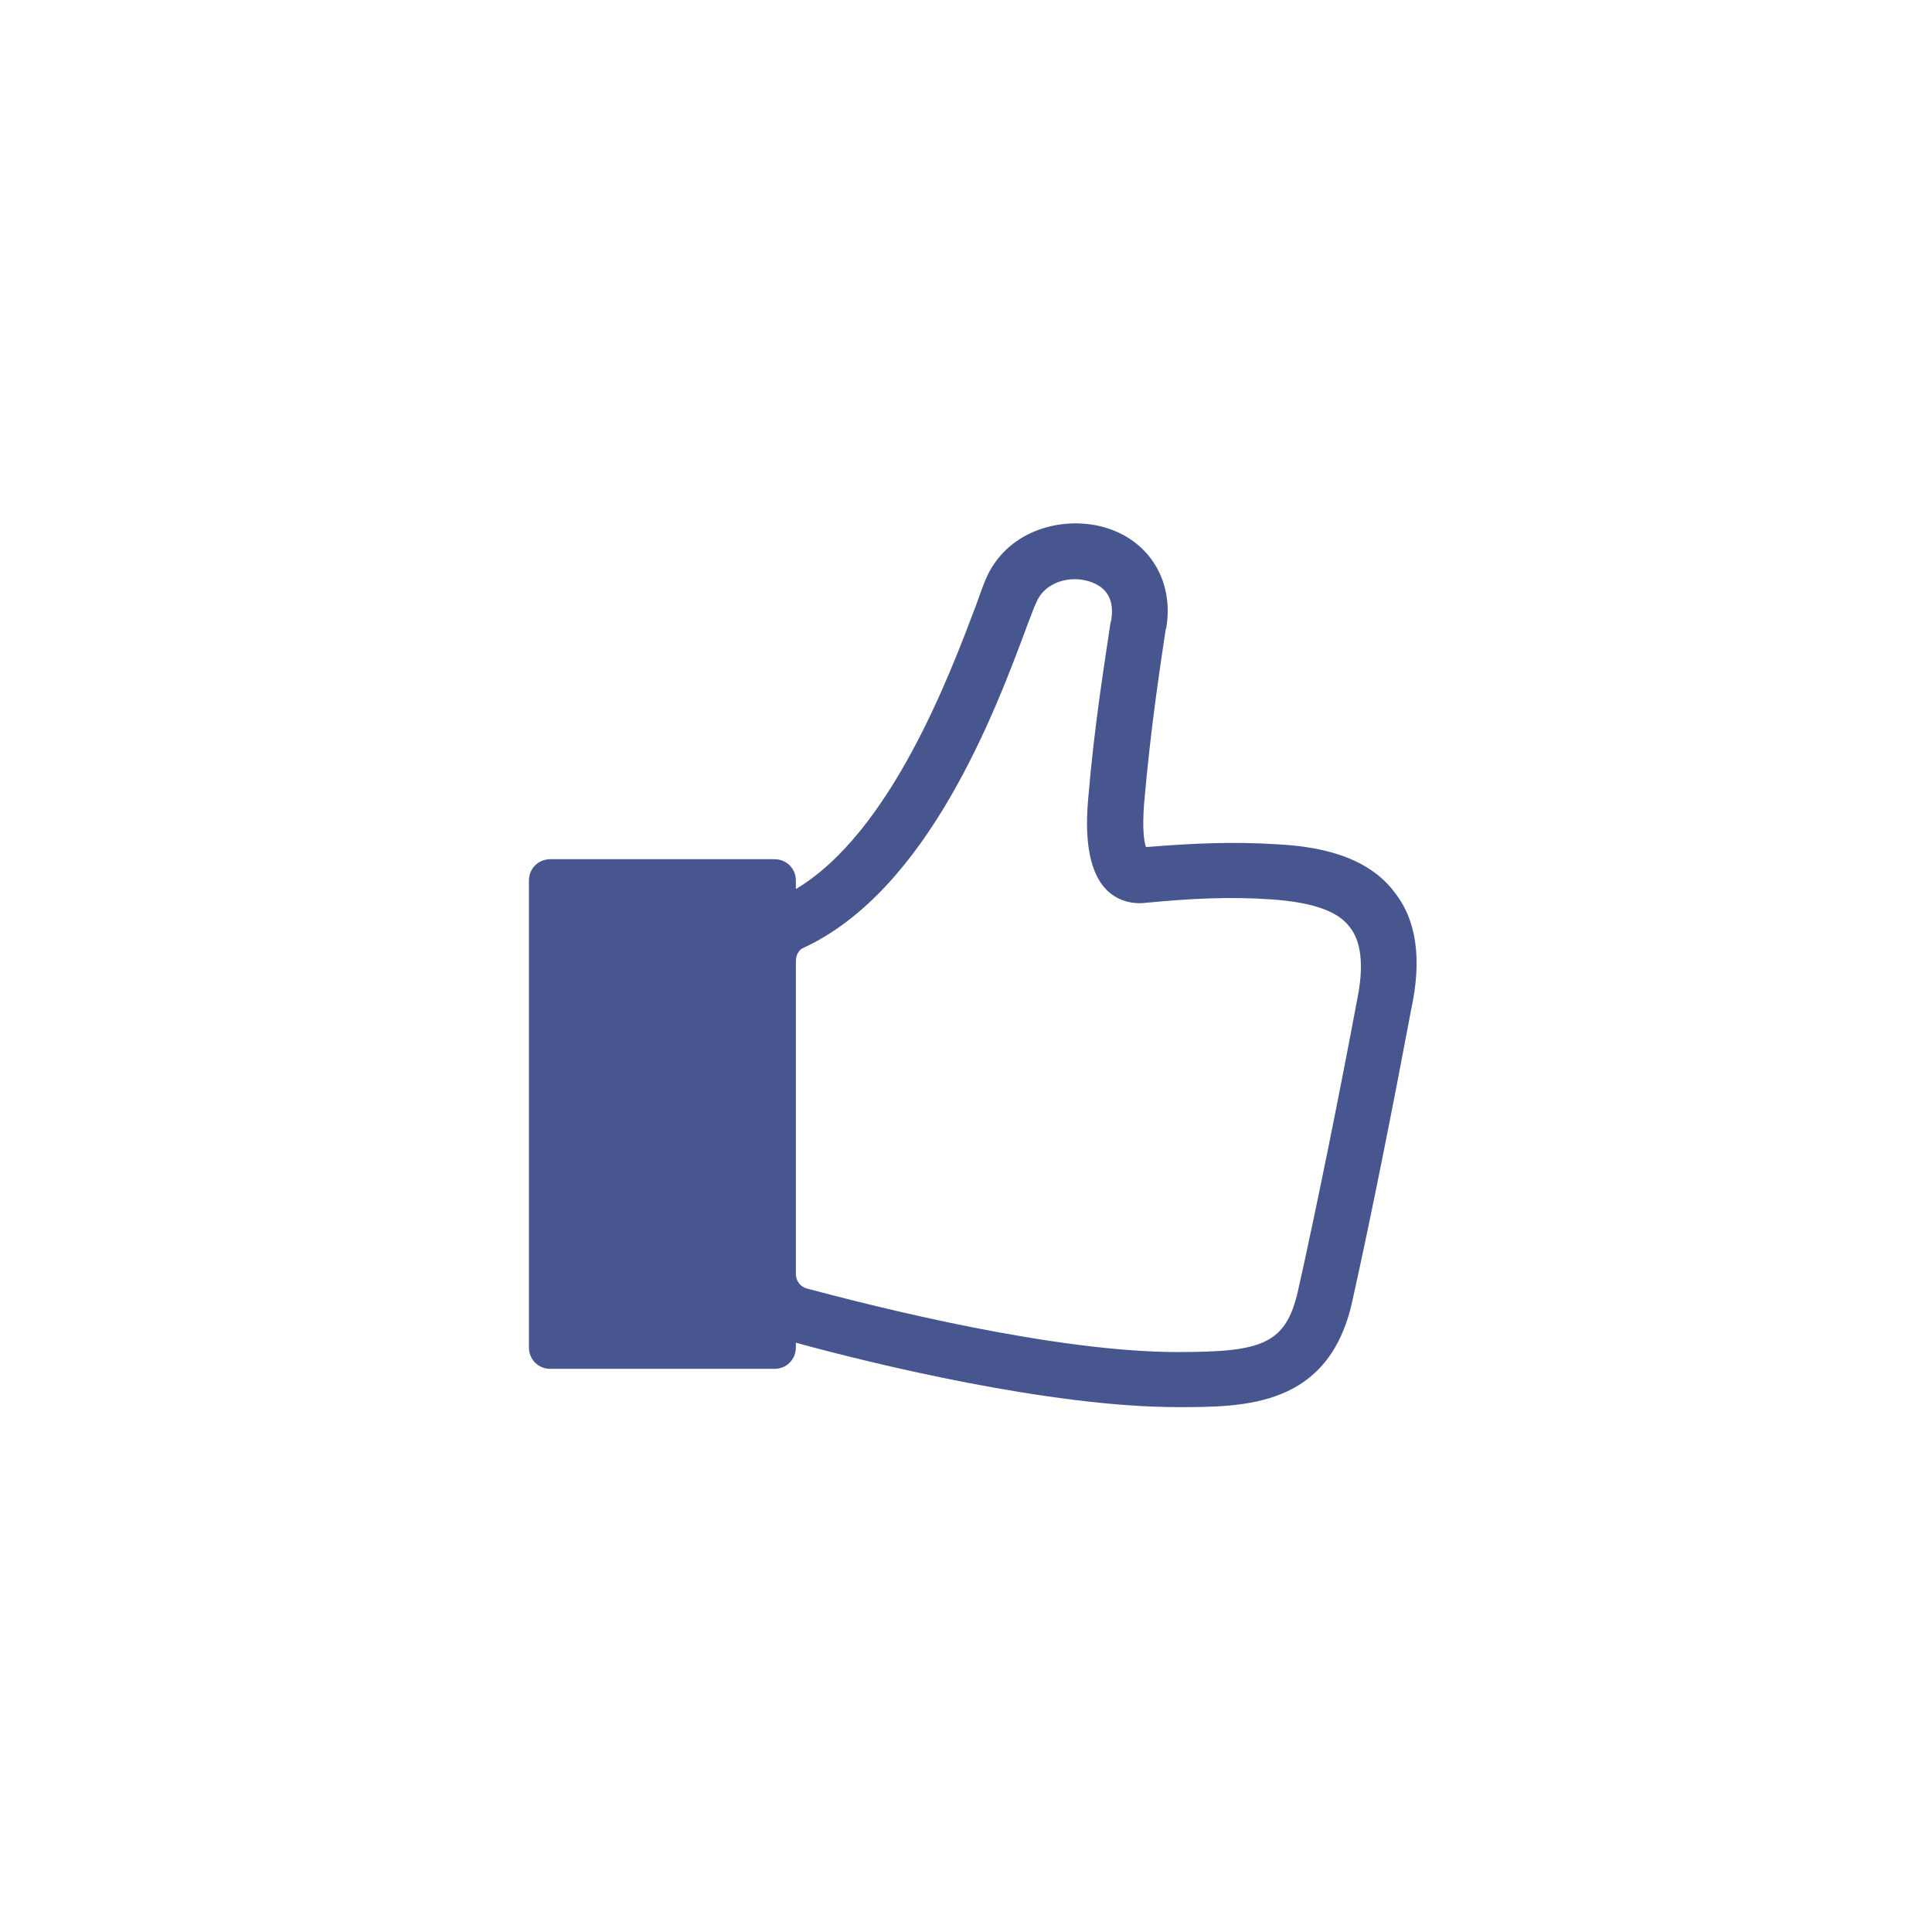 <?xml version="1.0" encoding="UTF-8"?>
<svg id="Layer_1" xmlns="http://www.w3.org/2000/svg" version="1.1" viewBox="0 0 100 100">
  <!-- Generator: Adobe Illustrator 29.3.1, SVG Export Plug-In . SVG Version: 2.1.0 Build 151)  -->
  <defs>
    <style>
      .st0 {
        fill: #47568e;
      }
    </style>
  </defs>
  <path class="st0" d="M72.165,46.163c-1.498-1.981-4.203-2.367-6.088-2.464-2.271-.145-4.348-.048-6.764.145-.097-.29-.193-.918-.097-2.222.338-3.865.773-6.716,1.111-8.986l.048-.193c.387-2.464-.966-4.542-3.285-5.17-2.174-.58-5.025.193-6.088,2.754-.145.338-.29.773-.483,1.304-1.353,3.575-4.397,11.74-9.325,14.687v-.435c0-.628-.483-1.111-1.111-1.111h-11.595c-.628,0-1.111.483-1.111,1.111v24.157c0,.628.483,1.111,1.111,1.111h11.595c.628,0,1.111-.483,1.111-1.111v-.242c3.865,1.063,13.141,3.334,19.76,3.334,3.479,0,7.827,0,9.035-5.459.966-4.3,2.222-10.677,3.044-15.074.58-2.657.29-4.686-.87-6.136ZM70.232,51.816c-.821,4.397-2.077,10.677-3.044,14.977-.628,2.802-1.884,3.189-6.232,3.189-6.377,0-15.557-2.319-19.181-3.285-.338-.097-.531-.338-.58-.676v-16.282c0-.29.145-.58.387-.676,6.474-2.995,9.953-12.272,11.595-16.717.193-.483.338-.918.483-1.208.338-.773,1.16-1.16,1.981-1.16.242,0,.483.048.676.097.676.193,1.401.676,1.208,1.981l-.048.193c-.338,2.319-.821,5.17-1.16,9.18-.193,2.271.145,3.817.966,4.638.483.483,1.16.725,1.884.676,2.464-.242,4.445-.338,6.619-.193,2.077.145,3.382.58,4.01,1.353.676.773.821,2.078.435,3.913Z"/>
</svg>